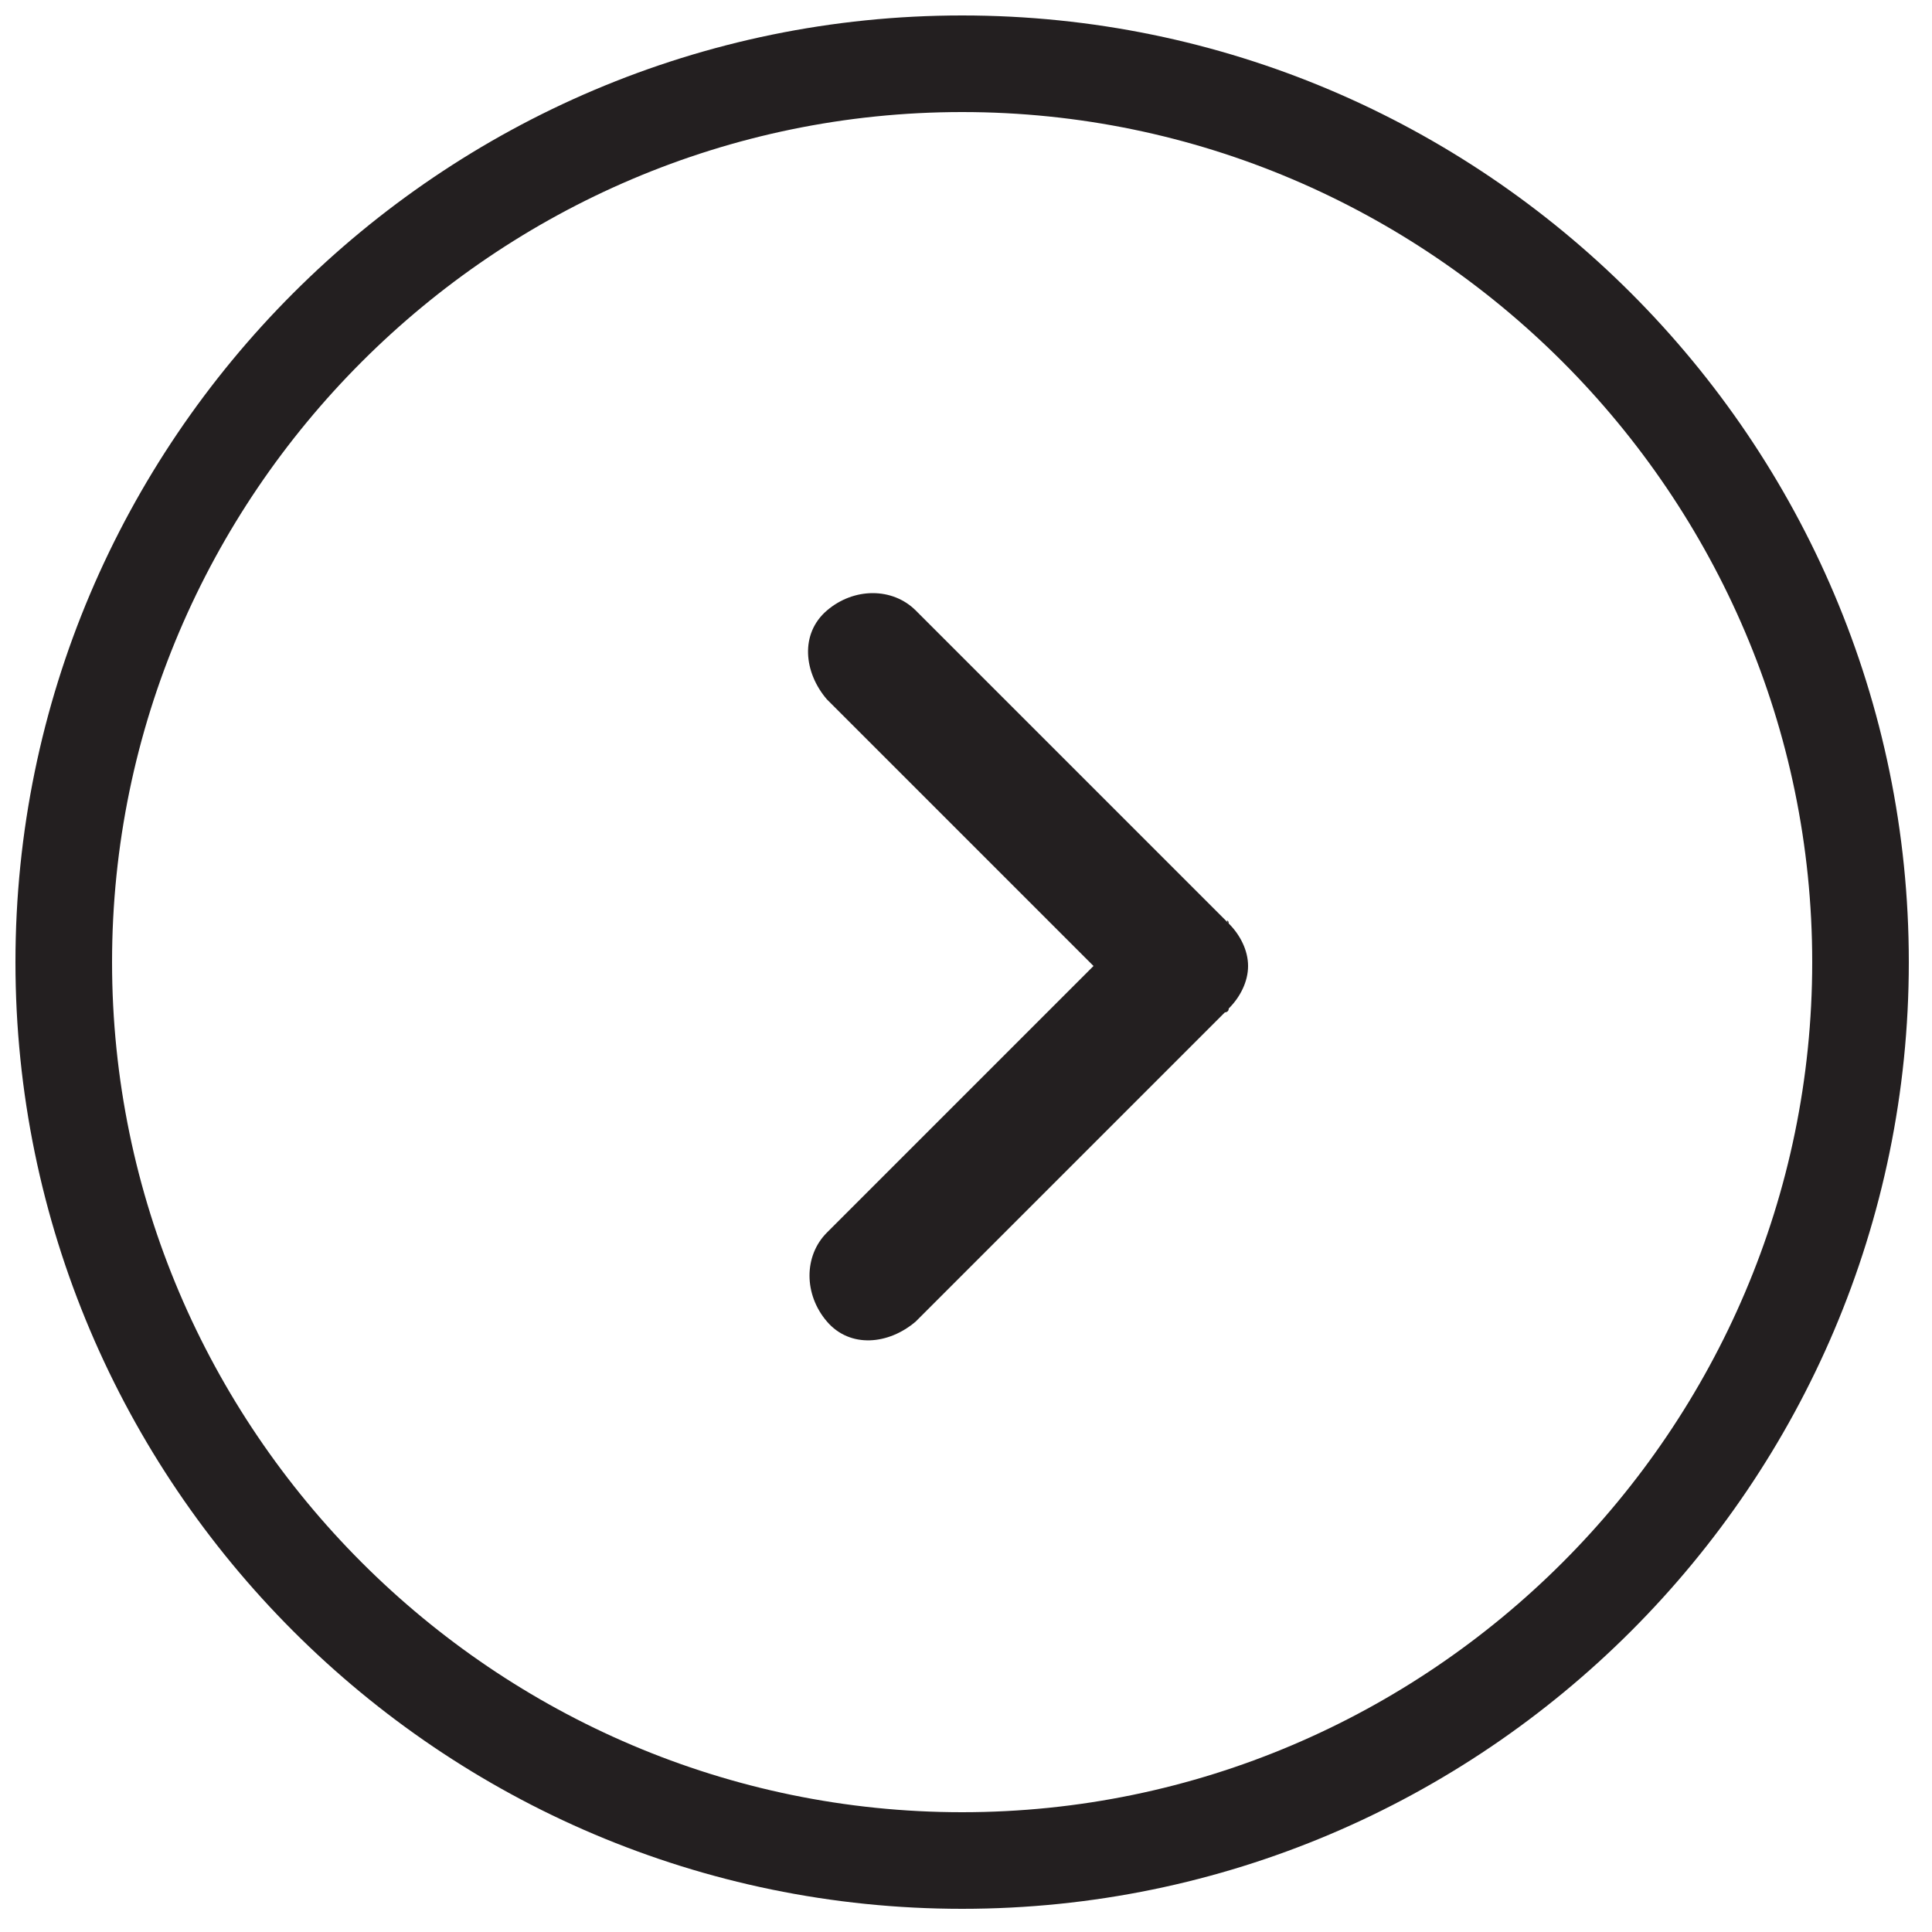 <?xml version="1.0" encoding="utf-8"?>
<!-- Generator: Adobe Illustrator 27.7.0, SVG Export Plug-In . SVG Version: 6.00 Build 0)  -->
<svg version="1.0" id="Layer_1" xmlns="http://www.w3.org/2000/svg" xmlns:xlink="http://www.w3.org/1999/xlink" x="0px" y="0px"
	 viewBox="0 0 50 50" style="enable-background:new 0 0 50 50;" xml:space="preserve">
<style type="text/css">
	.st0{fill:#231F20;}
</style>
<path class="st0" d="M24.9,49.4c-13.5,0-24.5-11-24.5-24.5c0-13.5,11-24.5,24.5-24.5c13.5,0,24.5,11,24.5,24.5
	C49.4,38.4,38.4,49.4,24.9,49.4z M24.9,2.9c-12.1,0-22,9.9-22,22s9.9,22,22,22s22-9.9,22-22S37,2.9,24.9,2.9z"/>
<path class="st0" d="M31.8,23.9L31.8,23.9C31.8,23.8,31.7,23.8,31.8,23.9l-8.1-8.1c-0.6-0.6-1.6-0.6-2.3,0s-0.6,1.6,0,2.3l6.9,6.9
	l-6.9,6.9c-0.6,0.6-0.6,1.6,0,2.3s1.6,0.6,2.3,0l8-8c0,0,0.1,0,0.1-0.1c0.3-0.3,0.5-0.7,0.5-1.1C32.3,24.6,32.1,24.2,31.8,23.9z"/>
</svg>
